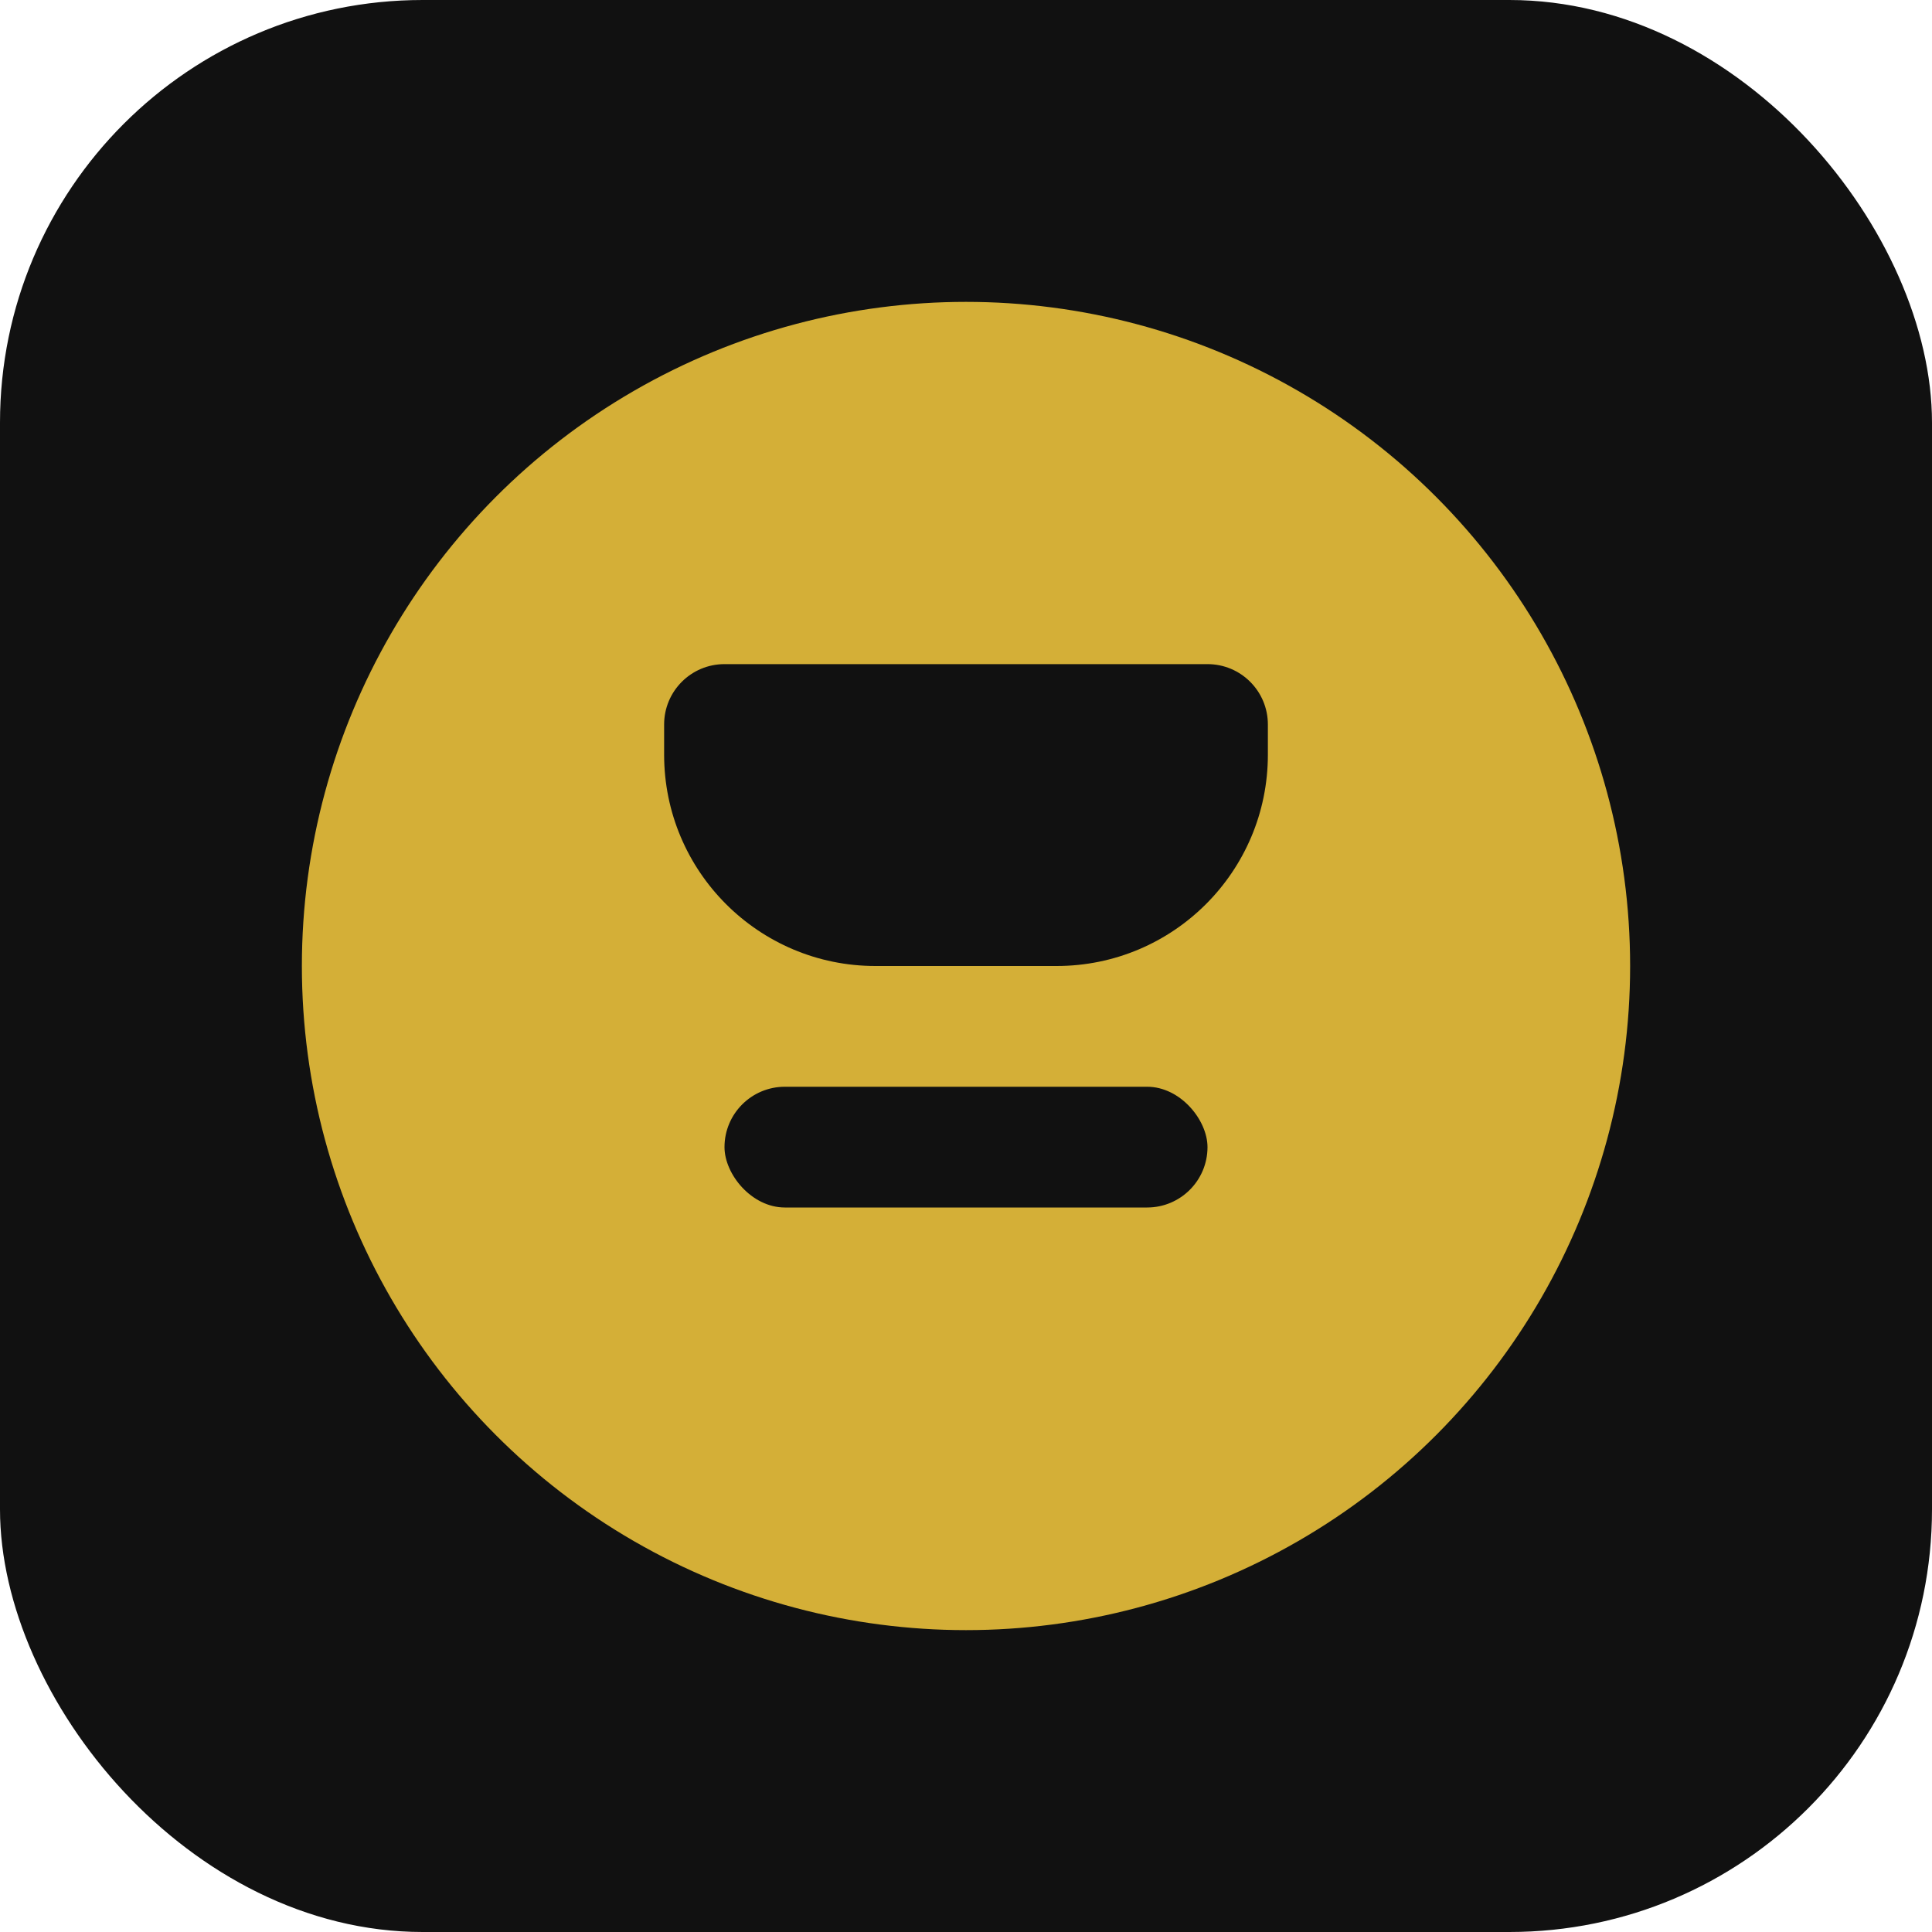 <svg xmlns="http://www.w3.org/2000/svg" width="64" height="64" viewBox="0 0 64 64" fill="none">
  <rect width="64" height="64" rx="14" fill="#111111"/>
  <circle cx="32" cy="32" r="22" fill="#d4af37"/>
  <path d="M22 24c0-1.105.895-2 2-2h16c1.105 0 2 .895 2 2v1c0 3.866-3.134 7-7 7h-6c-3.866 0-7-3.134-7-7v-1Z" fill="#111111"/>
  <rect x="24" y="36" width="16" height="4" rx="2" fill="#111111"/>
</svg>


